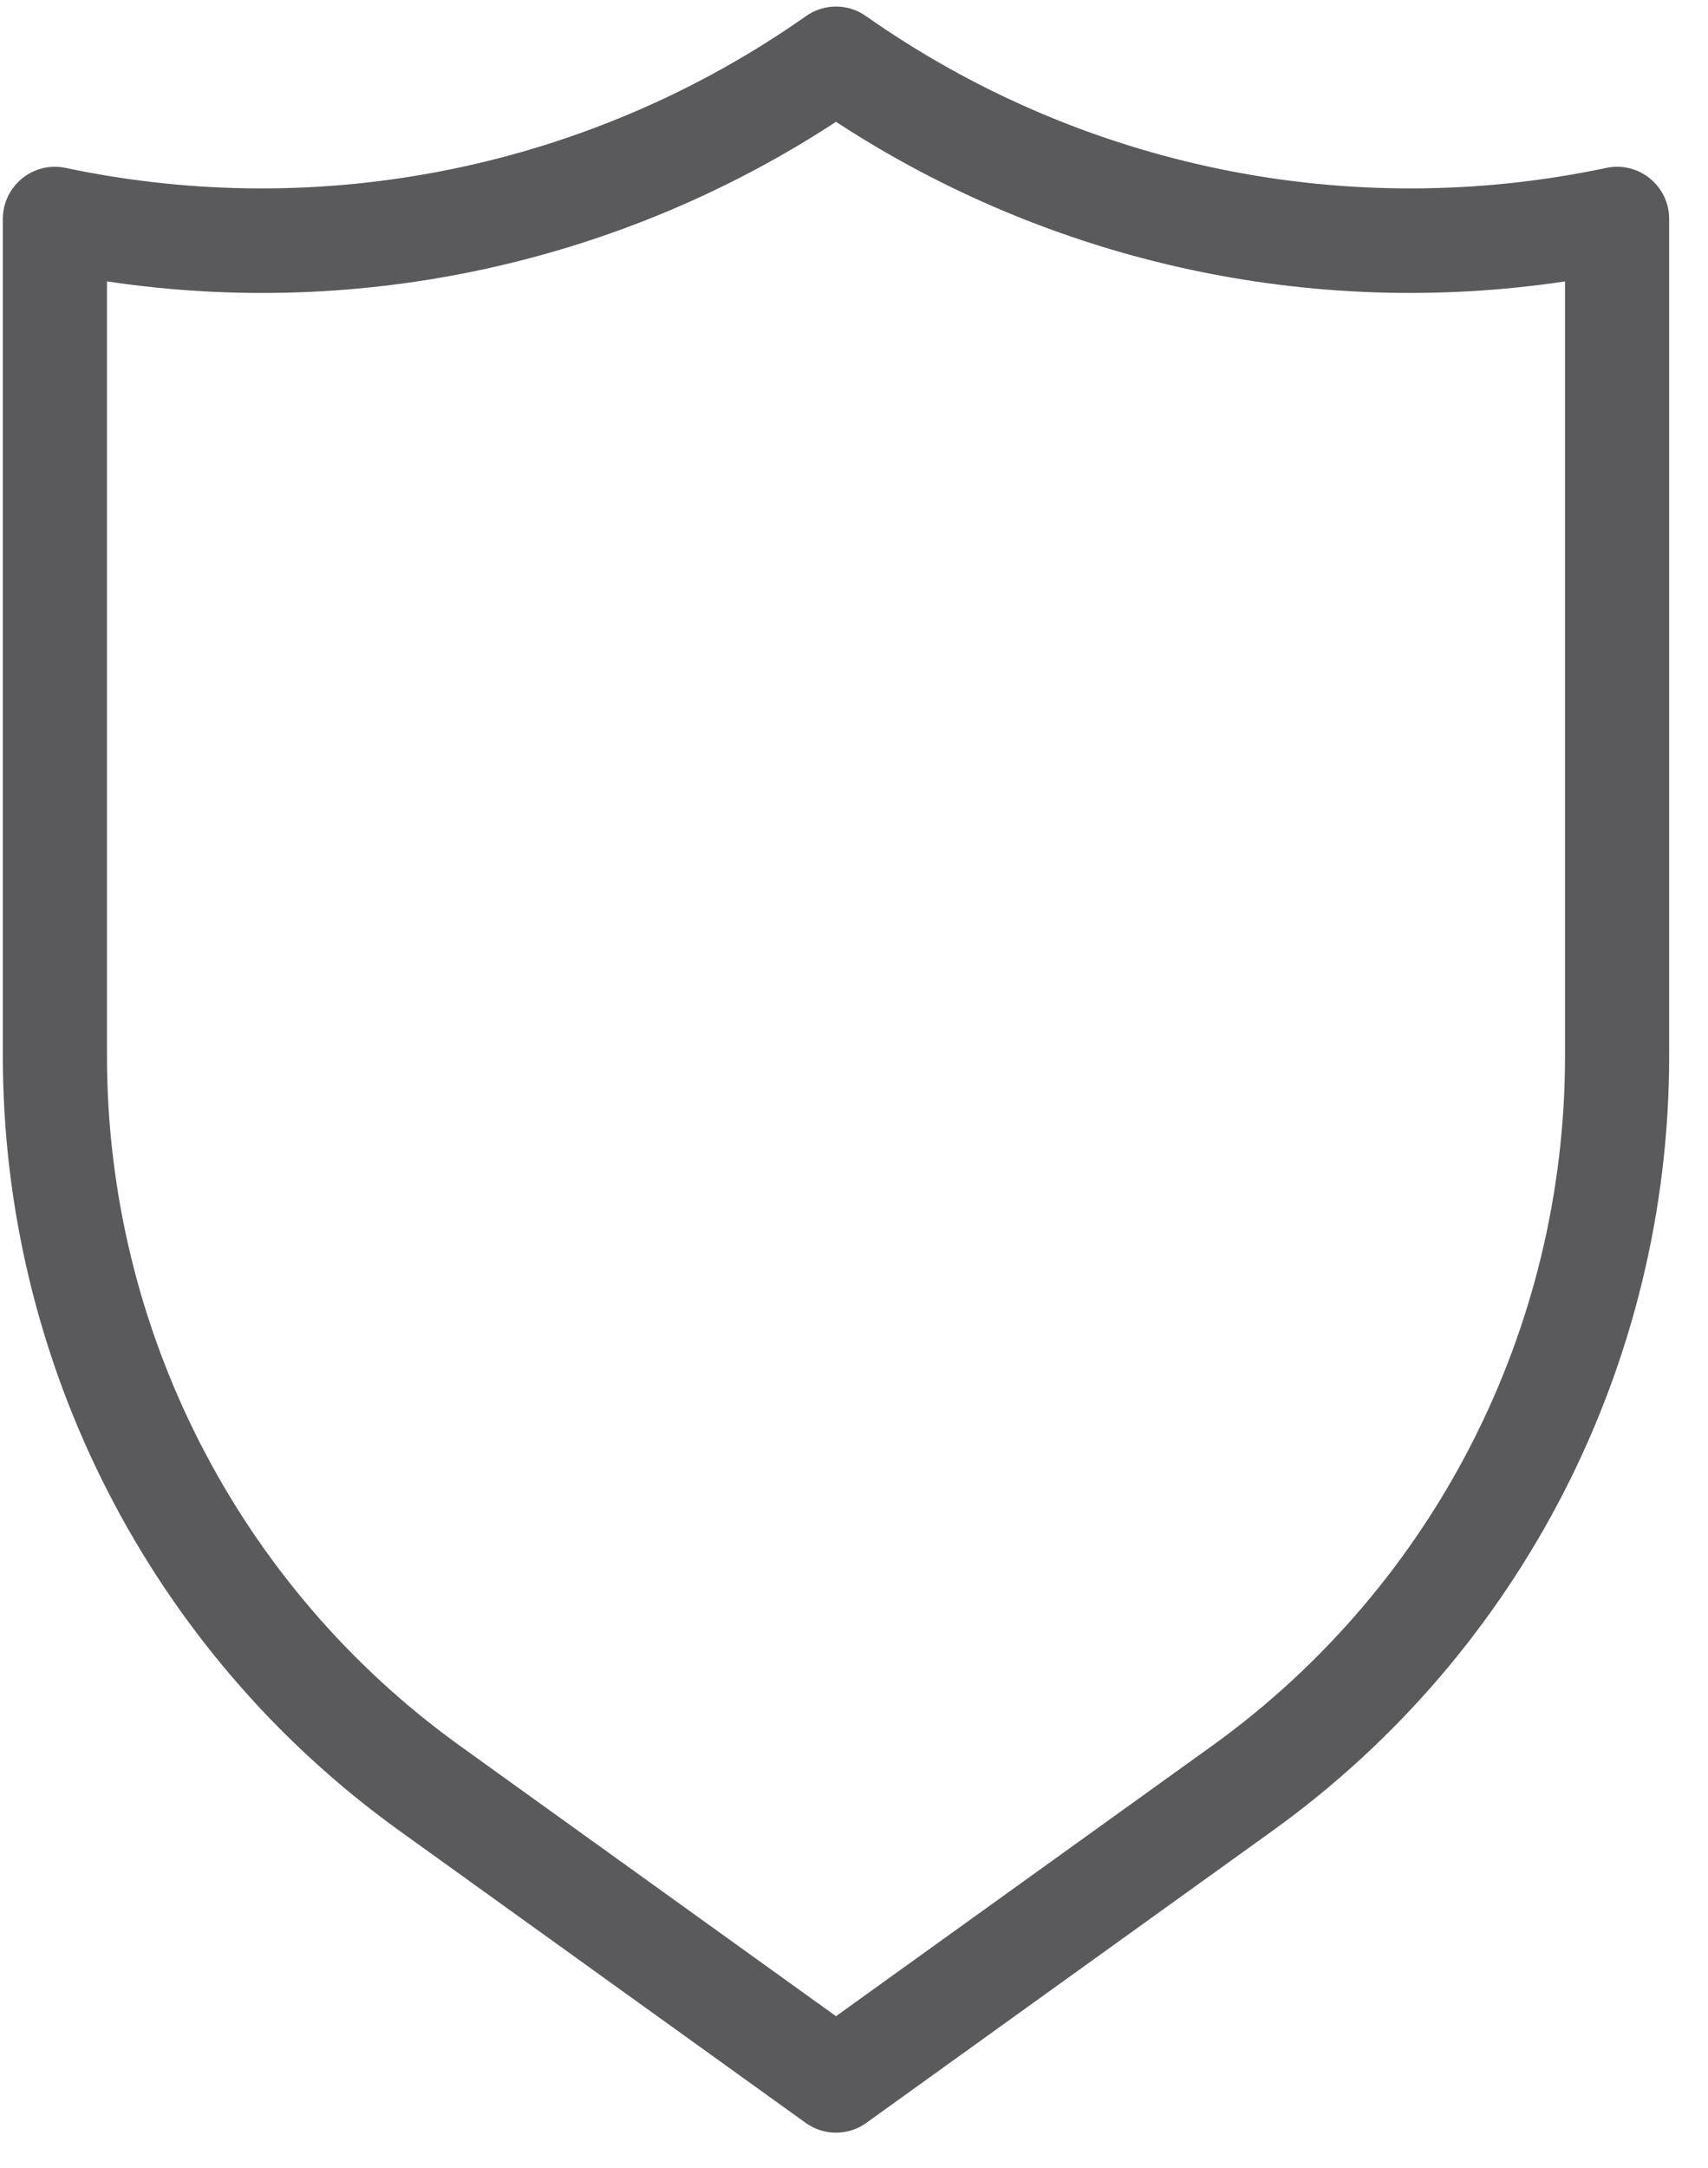 <?xml version="1.0" encoding="UTF-8"?> <svg xmlns="http://www.w3.org/2000/svg" width="41" height="52" viewBox="0 0 41 52" fill="none"><path d="M40.042 4.997C39.9 4.32 39.238 3.886 38.562 4.027C32.389 5.334 25.951 4.015 20.786 0.385C20.355 0.081 19.781 0.081 19.35 0.385C14.185 4.015 7.747 5.334 1.574 4.027C1.49 4.01 1.405 4.001 1.319 4.001C0.629 4 0.068 4.561 0.068 5.253V25.341C0.072 32.697 3.606 39.603 9.565 43.898L19.34 50.922C19.552 51.075 19.807 51.157 20.068 51.157C20.329 51.157 20.584 51.075 20.796 50.922L30.571 43.898C36.53 39.603 40.064 32.697 40.068 25.341V5.253C40.068 5.167 40.059 5.082 40.042 4.997ZM37.568 25.341C37.565 31.89 34.42 38.038 29.116 41.863L20.068 48.363L11.02 41.863C5.716 38.038 2.571 31.89 2.568 25.341V6.75C8.672 7.664 14.899 6.302 20.068 2.922C25.237 6.301 31.464 7.663 37.568 6.75V25.341Z" fill="#5A595B"></path></svg> 